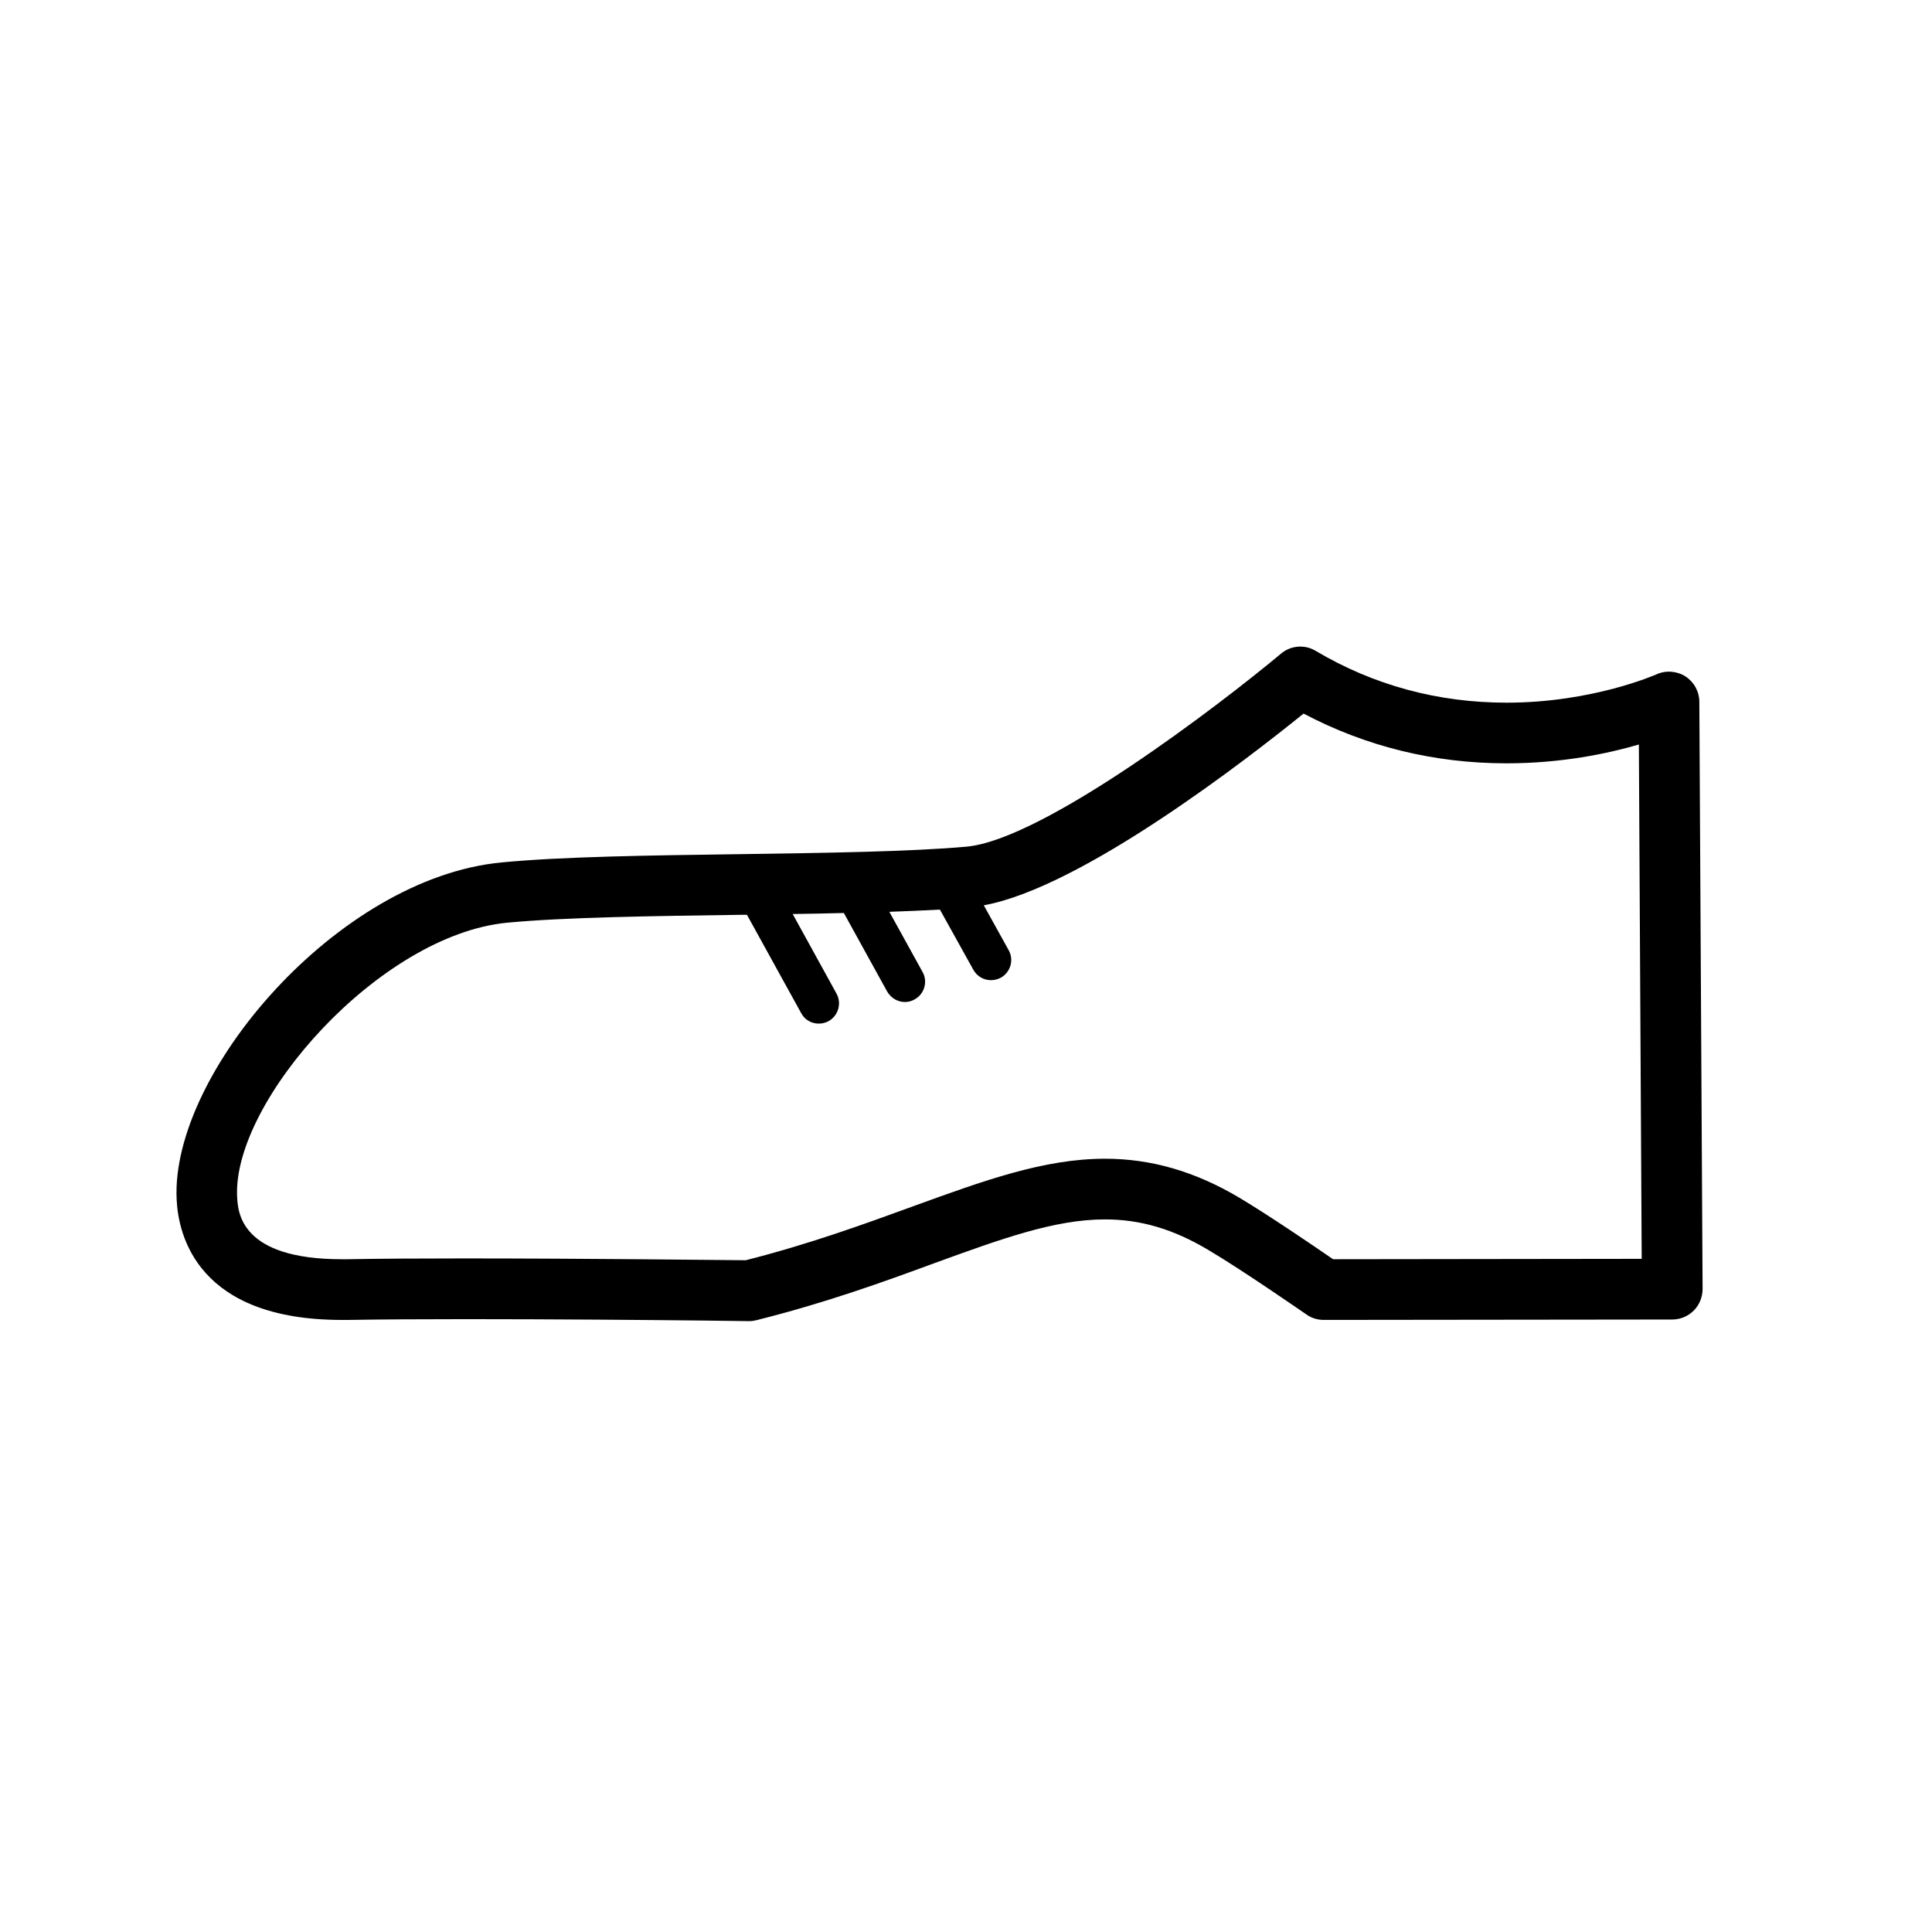 <?xml version="1.0" encoding="UTF-8"?>
<!-- Uploaded to: ICON Repo, www.svgrepo.com, Generator: ICON Repo Mixer Tools -->
<svg fill="#000000" width="800px" height="800px" version="1.1" viewBox="144 144 512 512" xmlns="http://www.w3.org/2000/svg">
 <path d="m594.34 330c0-2.734-1.395-5.254-3.691-6.754-2.309-1.445-5.203-1.66-7.668-0.535-0.156 0.055-16.879 7.504-39.711 7.504-18.223 0-35.215-4.609-50.594-13.723-2.894-1.77-6.644-1.445-9.219 0.75-16.293 13.613-62.977 49.309-83.344 51.133-14.848 1.34-37.785 1.66-59.977 1.984-23.316 0.32-47.379 0.645-63.246 2.199-43.414 4.125-87.684 55.953-86.078 89.293 0.43 9.594 5.629 31.945 43.789 31.945h0.055 1.66c34.355-0.59 105.59 0.27 106.18 0.32h0.055c0.695 0 1.34-0.105 1.984-0.27 18.383-4.606 33.605-10.129 47.004-15.062 17.848-6.484 31.945-11.629 45.289-11.629 9.434 0 18.117 2.566 27.387 8.094 9.164 5.414 25.828 16.988 25.996 17.098 1.34 0.965 2.949 1.445 4.609 1.445l92.344-0.105c2.144 0 4.18-0.859 5.688-2.359 1.496-1.5 2.352-3.59 2.352-5.734zm-97.062 147.71c-4.879-3.375-17.098-11.684-24.82-16.293-11.73-6.969-23.363-10.344-35.637-10.344-16.191 0-32.211 5.844-50.809 12.594-12.809 4.664-27.281 9.969-44.379 14.309-6.644-0.055-43.145-0.48-74.605-0.48-11.523 0-22.352 0.055-30.98 0.215h-1.395-0.055c-26.961 0-27.547-12.488-27.762-16.613-1.18-25.242 37.68-69.301 71.551-72.574 15.223-1.445 38.965-1.77 61.957-2.09h1.609l14.363 26.047c0.965 1.824 2.785 2.785 4.664 2.785 0.91 0 1.77-0.215 2.574-0.637 2.625-1.453 3.539-4.723 2.144-7.289l-11.629-21.117c4.609-0.055 9.164-0.16 13.559-0.27l11.469 20.797c1.02 1.77 2.84 2.793 4.715 2.793 0.859 0 1.77-0.215 2.574-0.695 2.625-1.453 3.539-4.723 2.09-7.289l-8.789-15.918c4.715-0.16 9.219-0.375 13.398-0.59l8.844 15.918c0.965 1.77 2.785 2.785 4.668 2.785 0.91 0 1.762-0.215 2.621-0.645 2.574-1.445 3.539-4.715 2.094-7.289l-6.598-11.906c26.047-4.715 70.105-38.965 84.742-50.809 16.562 8.734 34.625 13.184 53.812 13.184 14.523 0 26.797-2.574 35.047-4.984l0.75 136.3z"/>
</svg>